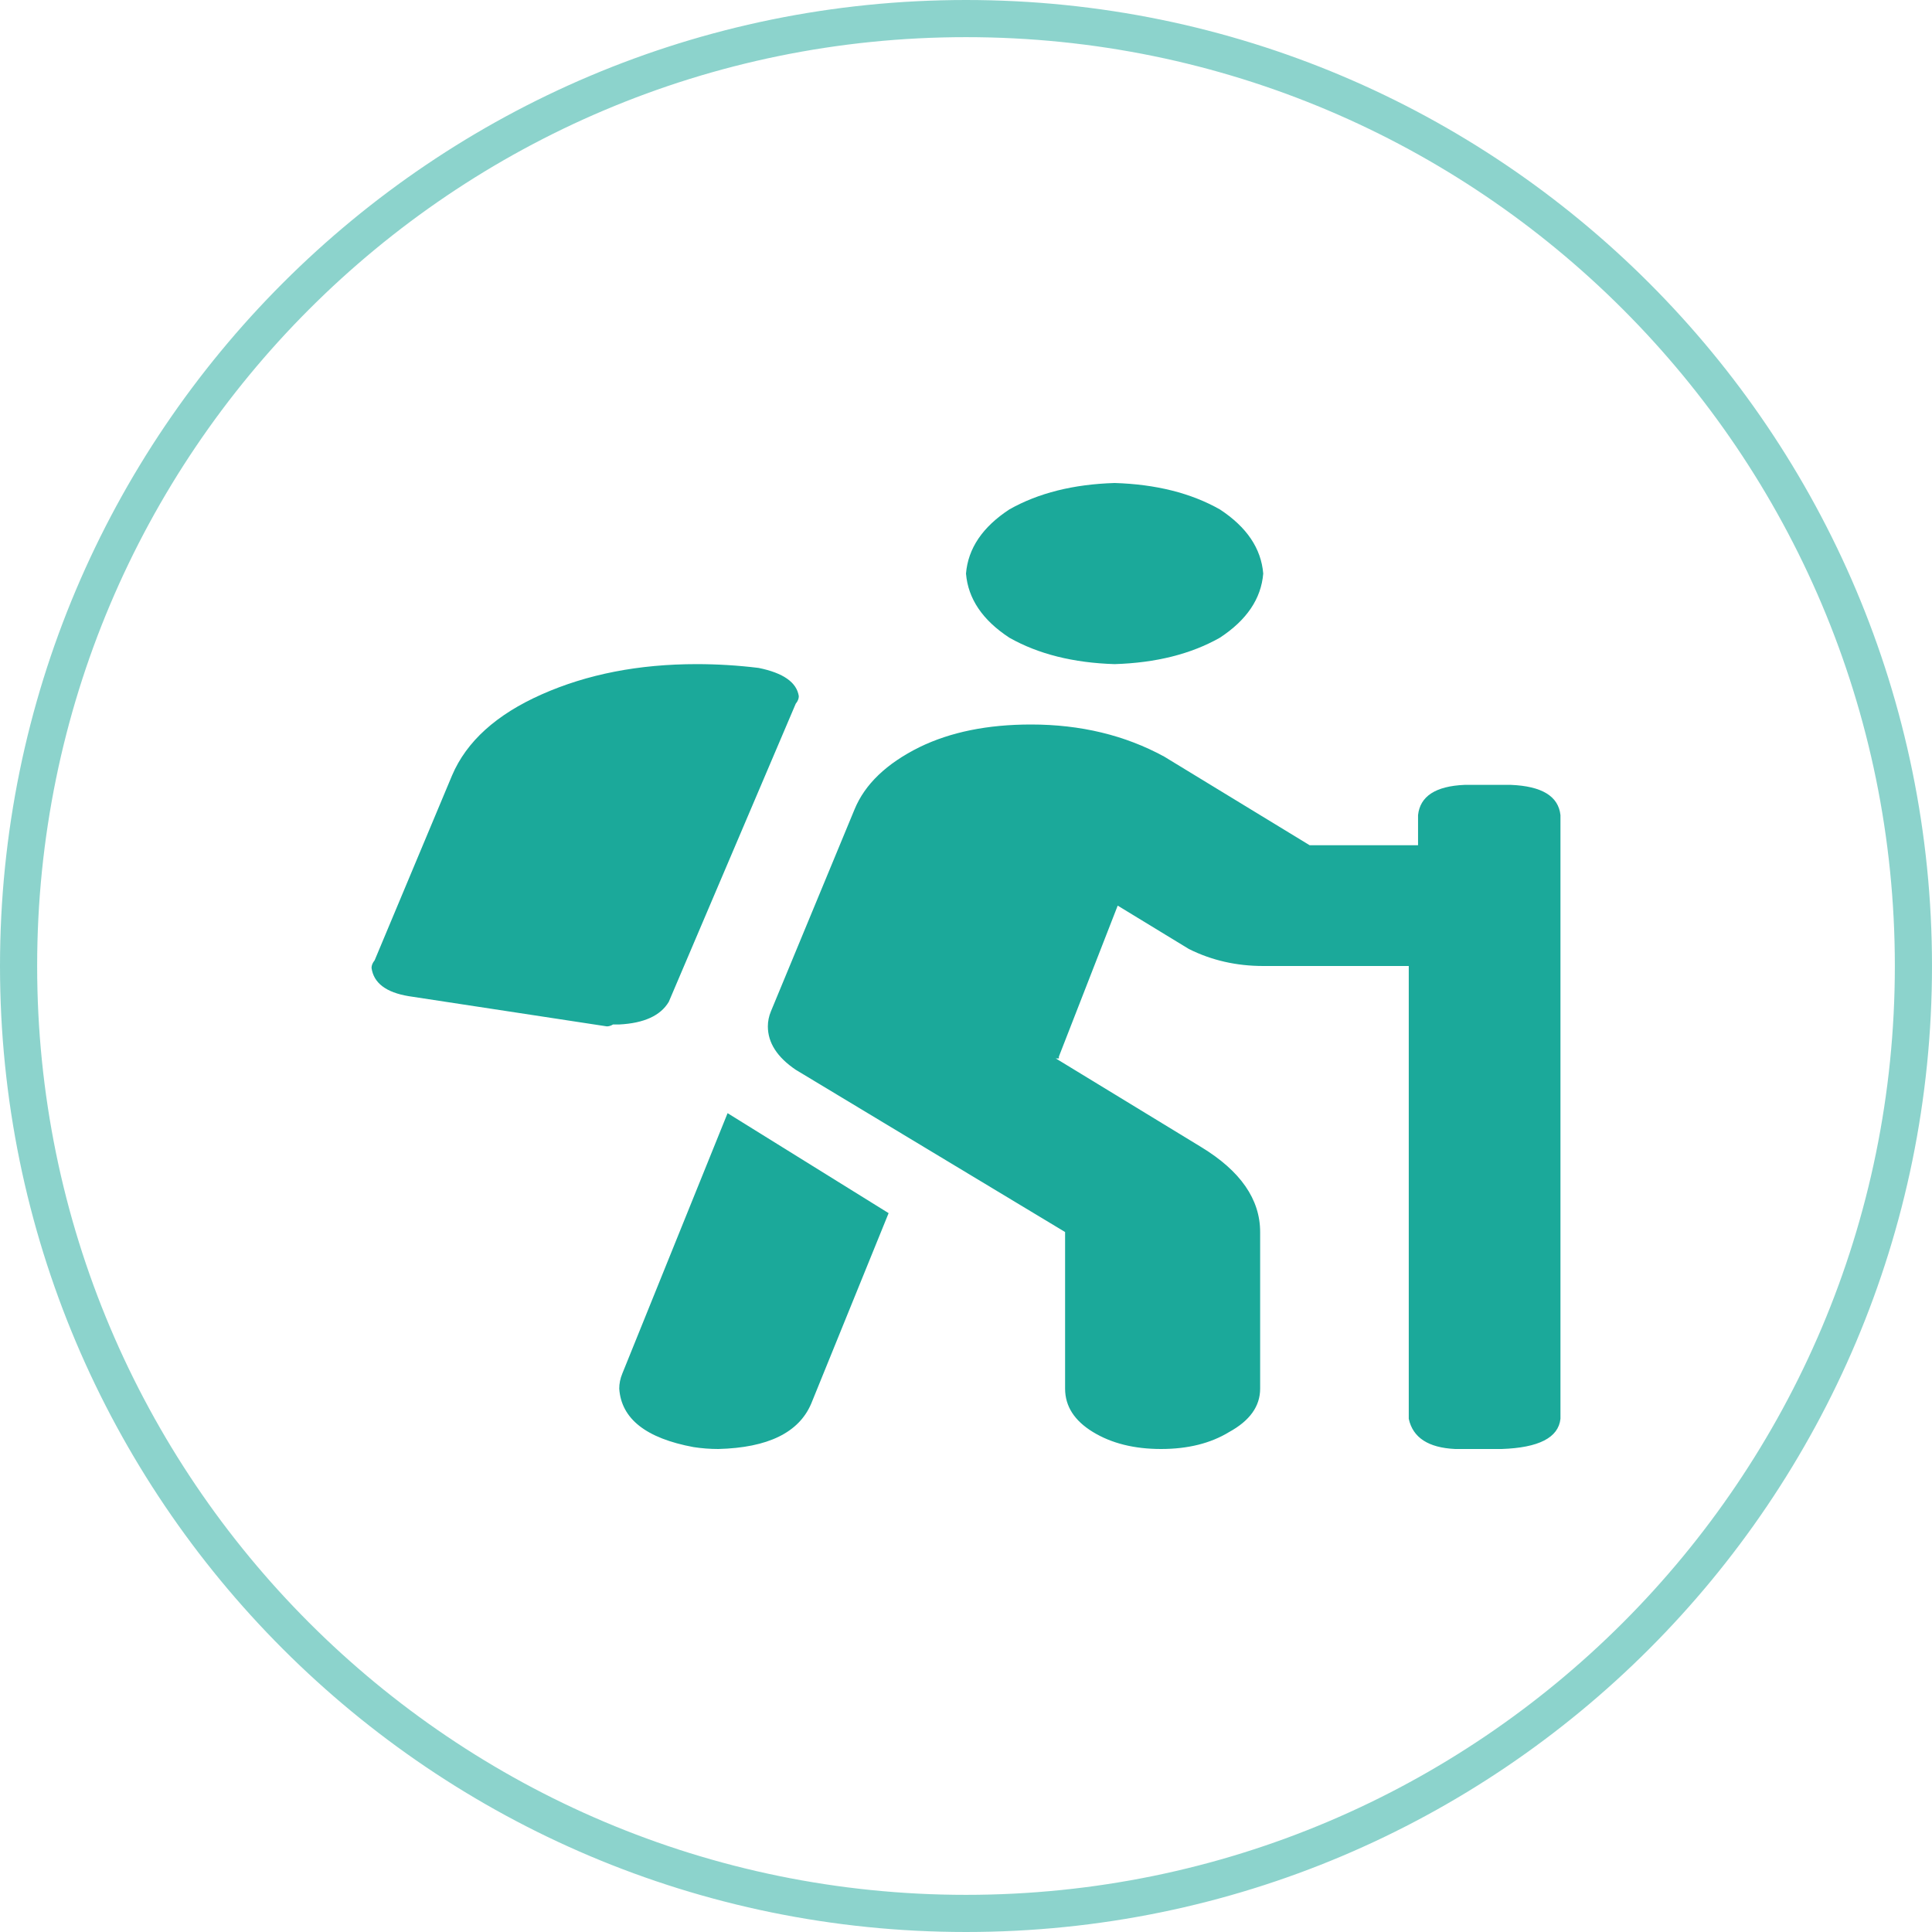 <svg width="52" height="52" viewBox="0 0 52 52" fill="none" xmlns="http://www.w3.org/2000/svg">
<path d="M26 0.5C40.083 0.5 51.5 11.917 51.5 26C51.5 40.083 40.083 51.5 26 51.5C11.917 51.5 0.5 40.083 0.5 26C0.5 11.917 11.917 0.5 26 0.5Z" stroke="#1BA99A" stroke-opacity="0.5"/>
<path d="M30 17.875C28.889 17.841 27.944 17.604 27.167 17.164C26.444 16.69 26.056 16.115 26 15.438C26.056 14.76 26.444 14.185 27.167 13.711C27.944 13.271 28.889 13.034 30 13C31.111 13.034 32.056 13.271 32.833 13.711C33.556 14.185 33.944 14.76 34 15.438C33.944 16.115 33.556 16.69 32.833 17.164C32.056 17.604 31.111 17.841 30 17.875ZM16.667 27.574C16.611 27.574 16.556 27.574 16.5 27.574C16.444 27.608 16.389 27.625 16.333 27.625L11 26.812C10.389 26.711 10.056 26.457 10 26.051C10 25.983 10.028 25.915 10.083 25.848L12.167 20.871C12.556 19.957 13.361 19.229 14.583 18.688C15.806 18.146 17.194 17.875 18.75 17.875C19.306 17.875 19.861 17.909 20.417 17.977C21.083 18.112 21.444 18.366 21.5 18.738C21.5 18.806 21.472 18.874 21.417 18.941L18 26.965C17.778 27.337 17.333 27.54 16.667 27.574ZM40.667 21.125C41.5 21.159 41.944 21.43 42 21.938V38.188C41.944 38.695 41.417 38.966 40.417 39H39.167C38.444 38.966 38.028 38.695 37.917 38.188V26H34C33.278 26 32.611 25.848 32 25.543L30.083 24.375L28.5 28.438C28.5 28.438 28.5 28.454 28.5 28.488C28.5 28.488 28.472 28.488 28.417 28.488L32.333 30.875C33.389 31.518 33.917 32.28 33.917 33.16V37.375C33.917 37.849 33.639 38.238 33.083 38.543C32.583 38.848 31.972 39 31.25 39C30.528 39 29.917 38.848 29.417 38.543C28.917 38.238 28.667 37.849 28.667 37.375V33.16L21.417 28.793C20.917 28.454 20.667 28.065 20.667 27.625C20.667 27.49 20.694 27.354 20.75 27.219L23 21.785C23.278 21.108 23.861 20.549 24.75 20.109C25.583 19.703 26.583 19.5 27.75 19.5C29.083 19.5 30.278 19.788 31.333 20.363L35.25 22.75H38.167V21.938C38.222 21.43 38.639 21.159 39.417 21.125H40.667ZM16.75 36.969L19.583 29.961L23.917 32.652L21.833 37.781C21.5 38.56 20.667 38.966 19.333 39C19.111 39 18.889 38.983 18.667 38.949C17.389 38.712 16.722 38.188 16.667 37.375C16.667 37.24 16.694 37.104 16.75 36.969Z" fill="#1BA99A"/>
</svg>
